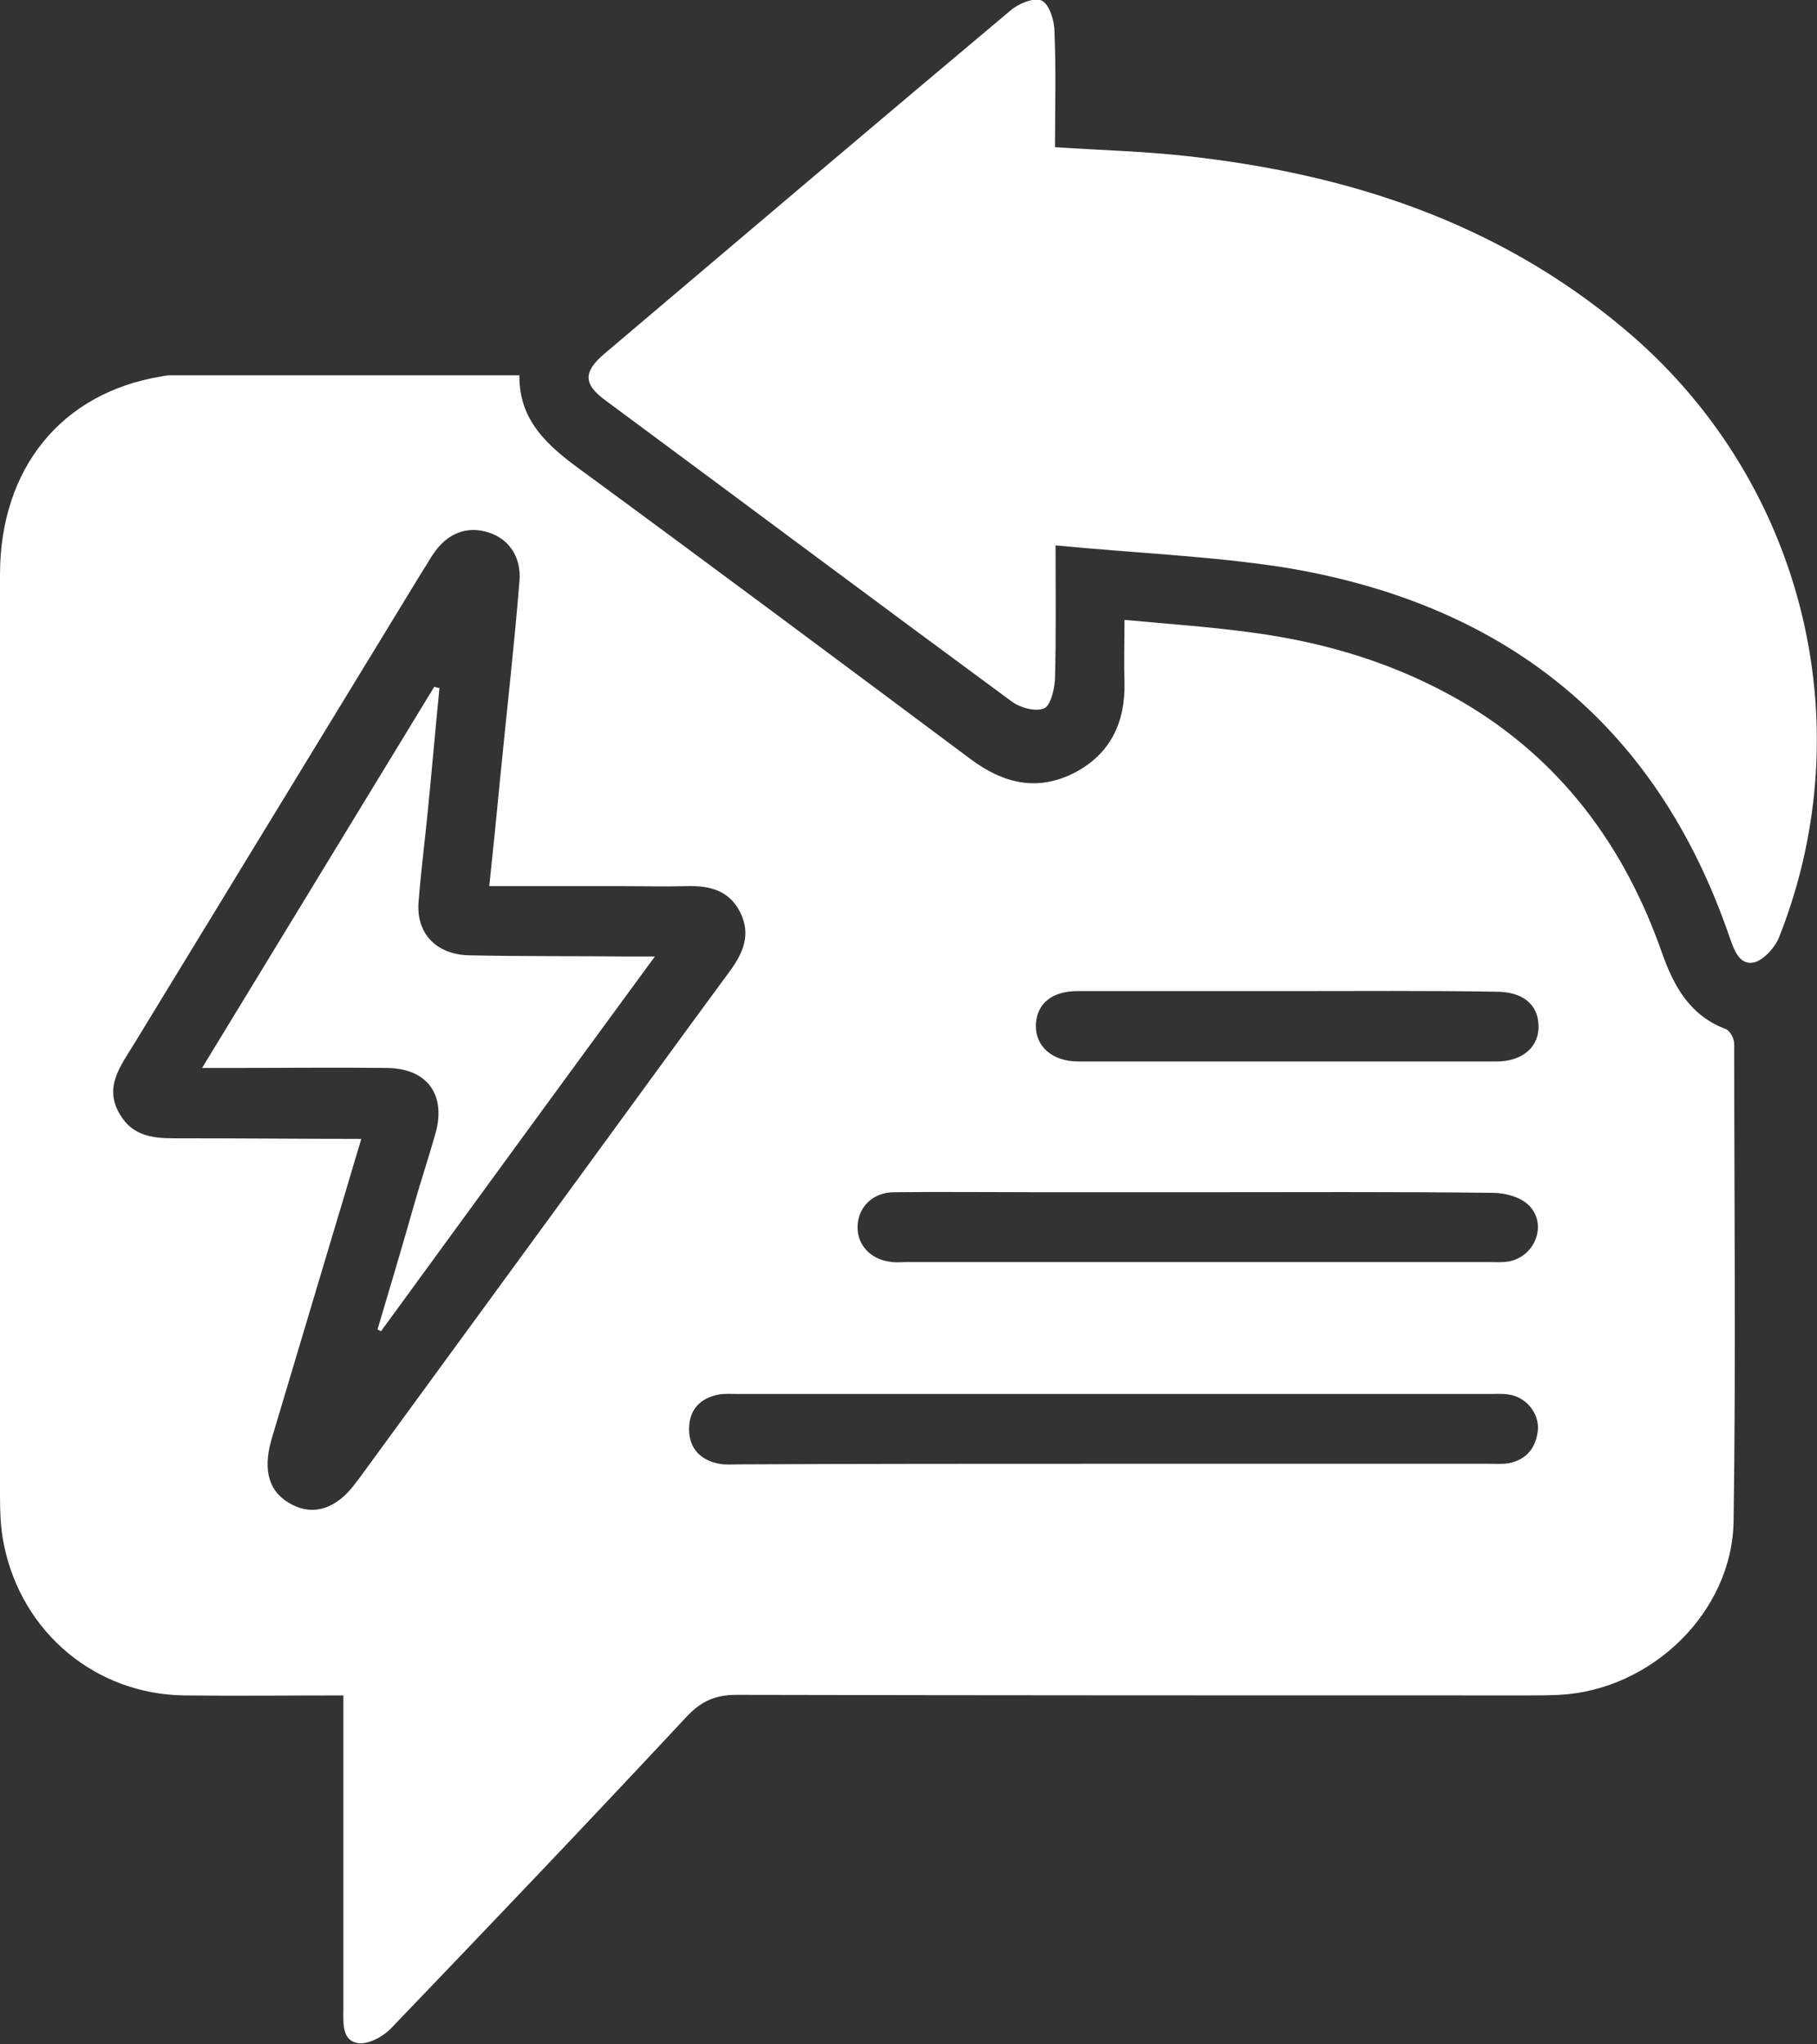 <svg width="48" height="54" viewBox="0 0 48 54" fill="none" xmlns="http://www.w3.org/2000/svg">
<rect x="0" y="0" width="48" height="54" fill="#333333" stroke="none"/>
<path d="M9.071 44.783C7.633 44.783 6.241 44.799 4.864 44.783C2.524 44.752 0.581 43.126 0.107 40.818C0.015 40.384 0 39.935 0 39.501C0 31.384 0 23.282 0 15.181C0 12.377 1.621 10.379 4.252 9.945C4.329 9.93 4.405 9.914 4.482 9.914C7.541 9.914 10.6 9.914 13.721 9.914C13.706 11.122 14.486 11.788 15.358 12.424C18.799 14.948 22.226 17.504 25.652 20.06C26.509 20.695 27.396 20.912 28.375 20.417C29.338 19.921 29.736 19.069 29.706 18C29.69 17.504 29.706 17.009 29.706 16.374C30.868 16.482 32 16.559 33.117 16.714C35.059 16.978 36.895 17.535 38.608 18.527C41.208 20.045 42.906 22.322 43.901 25.157C44.222 26.071 44.65 26.83 45.599 27.186C45.706 27.233 45.813 27.434 45.813 27.573C45.813 31.771 45.858 35.969 45.797 40.167C45.767 42.584 43.625 44.644 41.193 44.768C40.903 44.783 40.627 44.783 40.337 44.783C33.377 44.783 26.417 44.783 19.457 44.768C18.891 44.768 18.524 44.938 18.142 45.341C15.556 48.114 12.941 50.855 10.325 53.582C10.111 53.799 9.744 54 9.468 53.969C9.025 53.907 9.071 53.427 9.071 53.071C9.071 50.53 9.071 47.99 9.071 45.449C9.071 45.264 9.071 45.047 9.071 44.783ZM9.545 30.083C9.3 30.888 9.101 31.585 8.887 32.282C8.321 34.188 7.74 36.109 7.174 38.014C6.929 38.866 7.113 39.439 7.725 39.749C8.306 40.043 8.902 39.842 9.392 39.176C9.423 39.129 9.468 39.083 9.499 39.036C11.442 36.372 13.384 33.723 15.327 31.059C16.642 29.262 17.943 27.465 19.258 25.683C19.625 25.188 19.855 24.692 19.549 24.088C19.258 23.515 18.738 23.391 18.157 23.406C17.545 23.422 16.933 23.406 16.337 23.406C15.22 23.406 14.103 23.406 12.925 23.406C13.033 22.399 13.124 21.47 13.216 20.525C13.384 18.806 13.583 17.086 13.721 15.367C13.782 14.716 13.445 14.236 12.91 14.066C12.344 13.88 11.809 14.081 11.442 14.639C11.35 14.763 11.289 14.902 11.197 15.026C8.642 19.208 6.088 23.406 3.533 27.589C3.182 28.162 2.738 28.72 3.166 29.432C3.564 30.114 4.237 30.067 4.88 30.067C6.424 30.067 7.954 30.083 9.545 30.083ZM29.369 38.664C32.673 38.664 35.992 38.664 39.296 38.664C39.48 38.664 39.679 38.68 39.862 38.649C40.321 38.556 40.581 38.246 40.627 37.766C40.658 37.317 40.306 36.899 39.862 36.837C39.694 36.806 39.526 36.821 39.342 36.821C32.719 36.821 26.111 36.821 19.488 36.821C19.319 36.821 19.136 36.806 18.983 36.837C18.493 36.93 18.203 37.239 18.203 37.751C18.203 38.262 18.509 38.572 18.998 38.664C19.166 38.696 19.335 38.68 19.503 38.68C22.792 38.664 26.08 38.664 29.369 38.664ZM31.663 31.492C30.256 31.492 28.849 31.492 27.442 31.492C26.172 31.492 24.902 31.477 23.618 31.492C23.052 31.492 22.654 31.895 22.654 32.422C22.654 32.917 23.036 33.289 23.572 33.336C23.709 33.351 23.832 33.336 23.969 33.336C29.078 33.336 34.187 33.336 39.296 33.336C39.48 33.336 39.679 33.351 39.862 33.32C40.581 33.181 40.887 32.298 40.367 31.818C40.153 31.616 39.755 31.508 39.449 31.508C36.864 31.477 34.264 31.492 31.663 31.492ZM34.05 26.179C32.184 26.179 30.317 26.179 28.466 26.179C27.778 26.179 27.381 26.52 27.365 27.078C27.35 27.635 27.794 28.038 28.482 28.038C32.168 28.038 35.855 28.038 39.541 28.038C40.23 28.038 40.673 27.635 40.642 27.078C40.627 26.52 40.214 26.195 39.526 26.195C37.69 26.164 35.87 26.179 34.05 26.179Z" fill="white"/>
<path d="M27.885 14.406C27.885 15.707 27.901 16.823 27.87 17.938C27.855 18.217 27.748 18.651 27.579 18.712C27.35 18.805 26.952 18.697 26.723 18.527C23.144 15.893 19.579 13.229 16 10.58C15.404 10.146 15.404 9.821 15.97 9.341C19.534 6.32 23.113 3.284 26.692 0.279C26.907 0.093 27.32 -0.078 27.518 0.015C27.717 0.108 27.855 0.542 27.855 0.821C27.901 1.843 27.87 2.85 27.87 3.888C29.063 3.966 30.195 3.996 31.327 4.12C35.58 4.585 39.526 5.855 42.891 8.675C47.587 12.594 49.254 19.038 47.006 24.738C46.899 25.017 46.608 25.343 46.348 25.42C45.95 25.513 45.813 25.095 45.69 24.754C43.733 19.038 39.648 15.909 33.866 14.979C31.939 14.685 29.966 14.607 27.885 14.406Z" fill="white"/>
<path d="M17.3 25.265C14.822 28.642 12.436 31.911 10.065 35.164C10.034 35.148 10.004 35.133 9.973 35.117C10.294 34.033 10.616 32.964 10.922 31.88C11.105 31.229 11.319 30.594 11.503 29.943C11.793 28.921 11.289 28.224 10.233 28.209C8.841 28.193 7.465 28.209 6.073 28.209C5.874 28.209 5.675 28.209 5.338 28.209C7.434 24.77 9.453 21.455 11.472 18.14C11.518 18.155 11.564 18.171 11.61 18.171C11.503 19.239 11.411 20.324 11.304 21.393C11.227 22.198 11.12 23.004 11.059 23.809C10.983 24.646 11.518 25.219 12.405 25.234C13.797 25.265 15.174 25.25 16.566 25.265C16.765 25.265 16.964 25.265 17.3 25.265Z" fill="white"/>
</svg>
